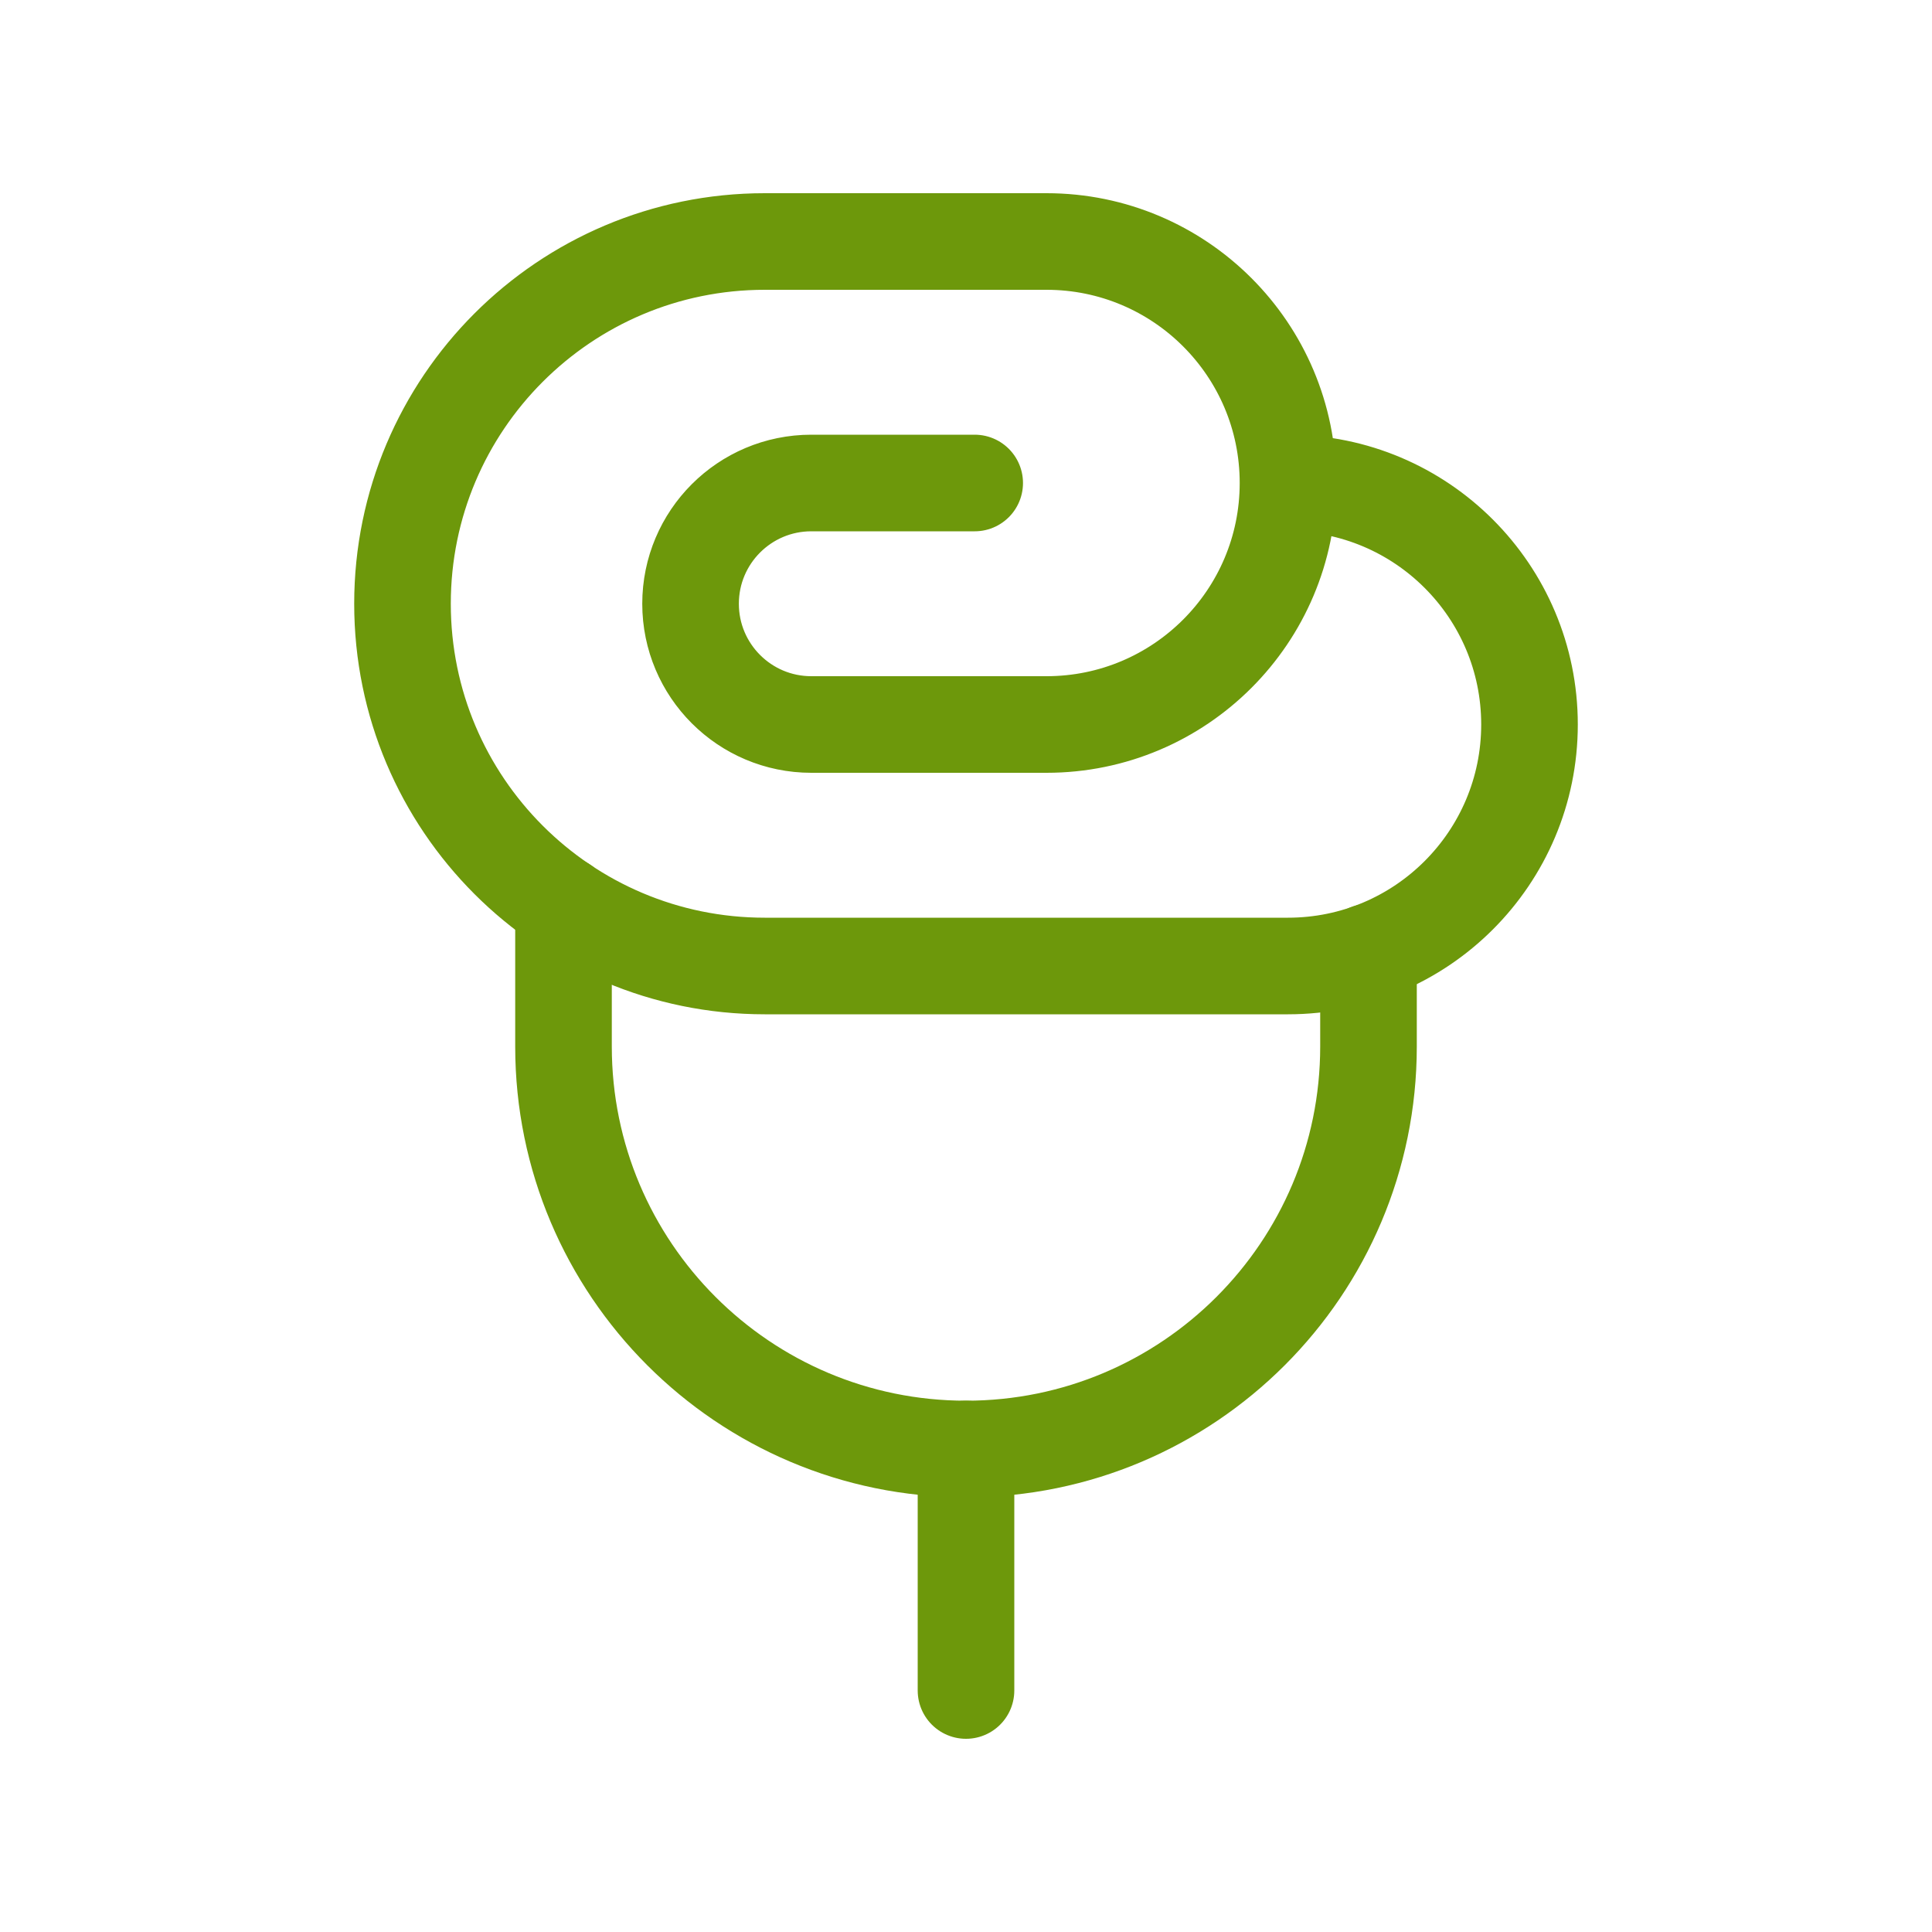 <?xml version="1.0" encoding="UTF-8"?> <svg xmlns="http://www.w3.org/2000/svg" width="30" height="30" viewBox="0 0 30 30" fill="none"> <path d="M21.25 14.785V16.25C21.25 19.701 18.451 22.5 15 22.5C11.549 22.5 8.75 19.701 8.75 16.25V14.051" stroke="#6D980B" stroke-width="1.5" stroke-linecap="round" stroke-linejoin="round"></path> <path d="M15 22.5V26.25" stroke="#6D980B" stroke-width="1.5" stroke-linecap="round" stroke-linejoin="round"></path> <path d="M20 7.5C22.071 7.5 23.75 9.179 23.75 11.25C23.75 13.321 22.071 15 20 15H11.999H11.875C8.769 15 6.25 12.481 6.25 9.375C6.25 6.269 8.769 3.75 11.875 3.75H11.999H16.25C18.321 3.75 20 5.429 20 7.5ZM20 7.5C20 9.571 18.321 11.25 16.25 11.25H12.635H12.598C11.562 11.25 10.723 10.41 10.723 9.375C10.723 8.34 11.562 7.5 12.598 7.5H12.635H15.135" stroke="#6D980B" stroke-width="1.5" stroke-linecap="round" stroke-linejoin="round"></path> </svg> 